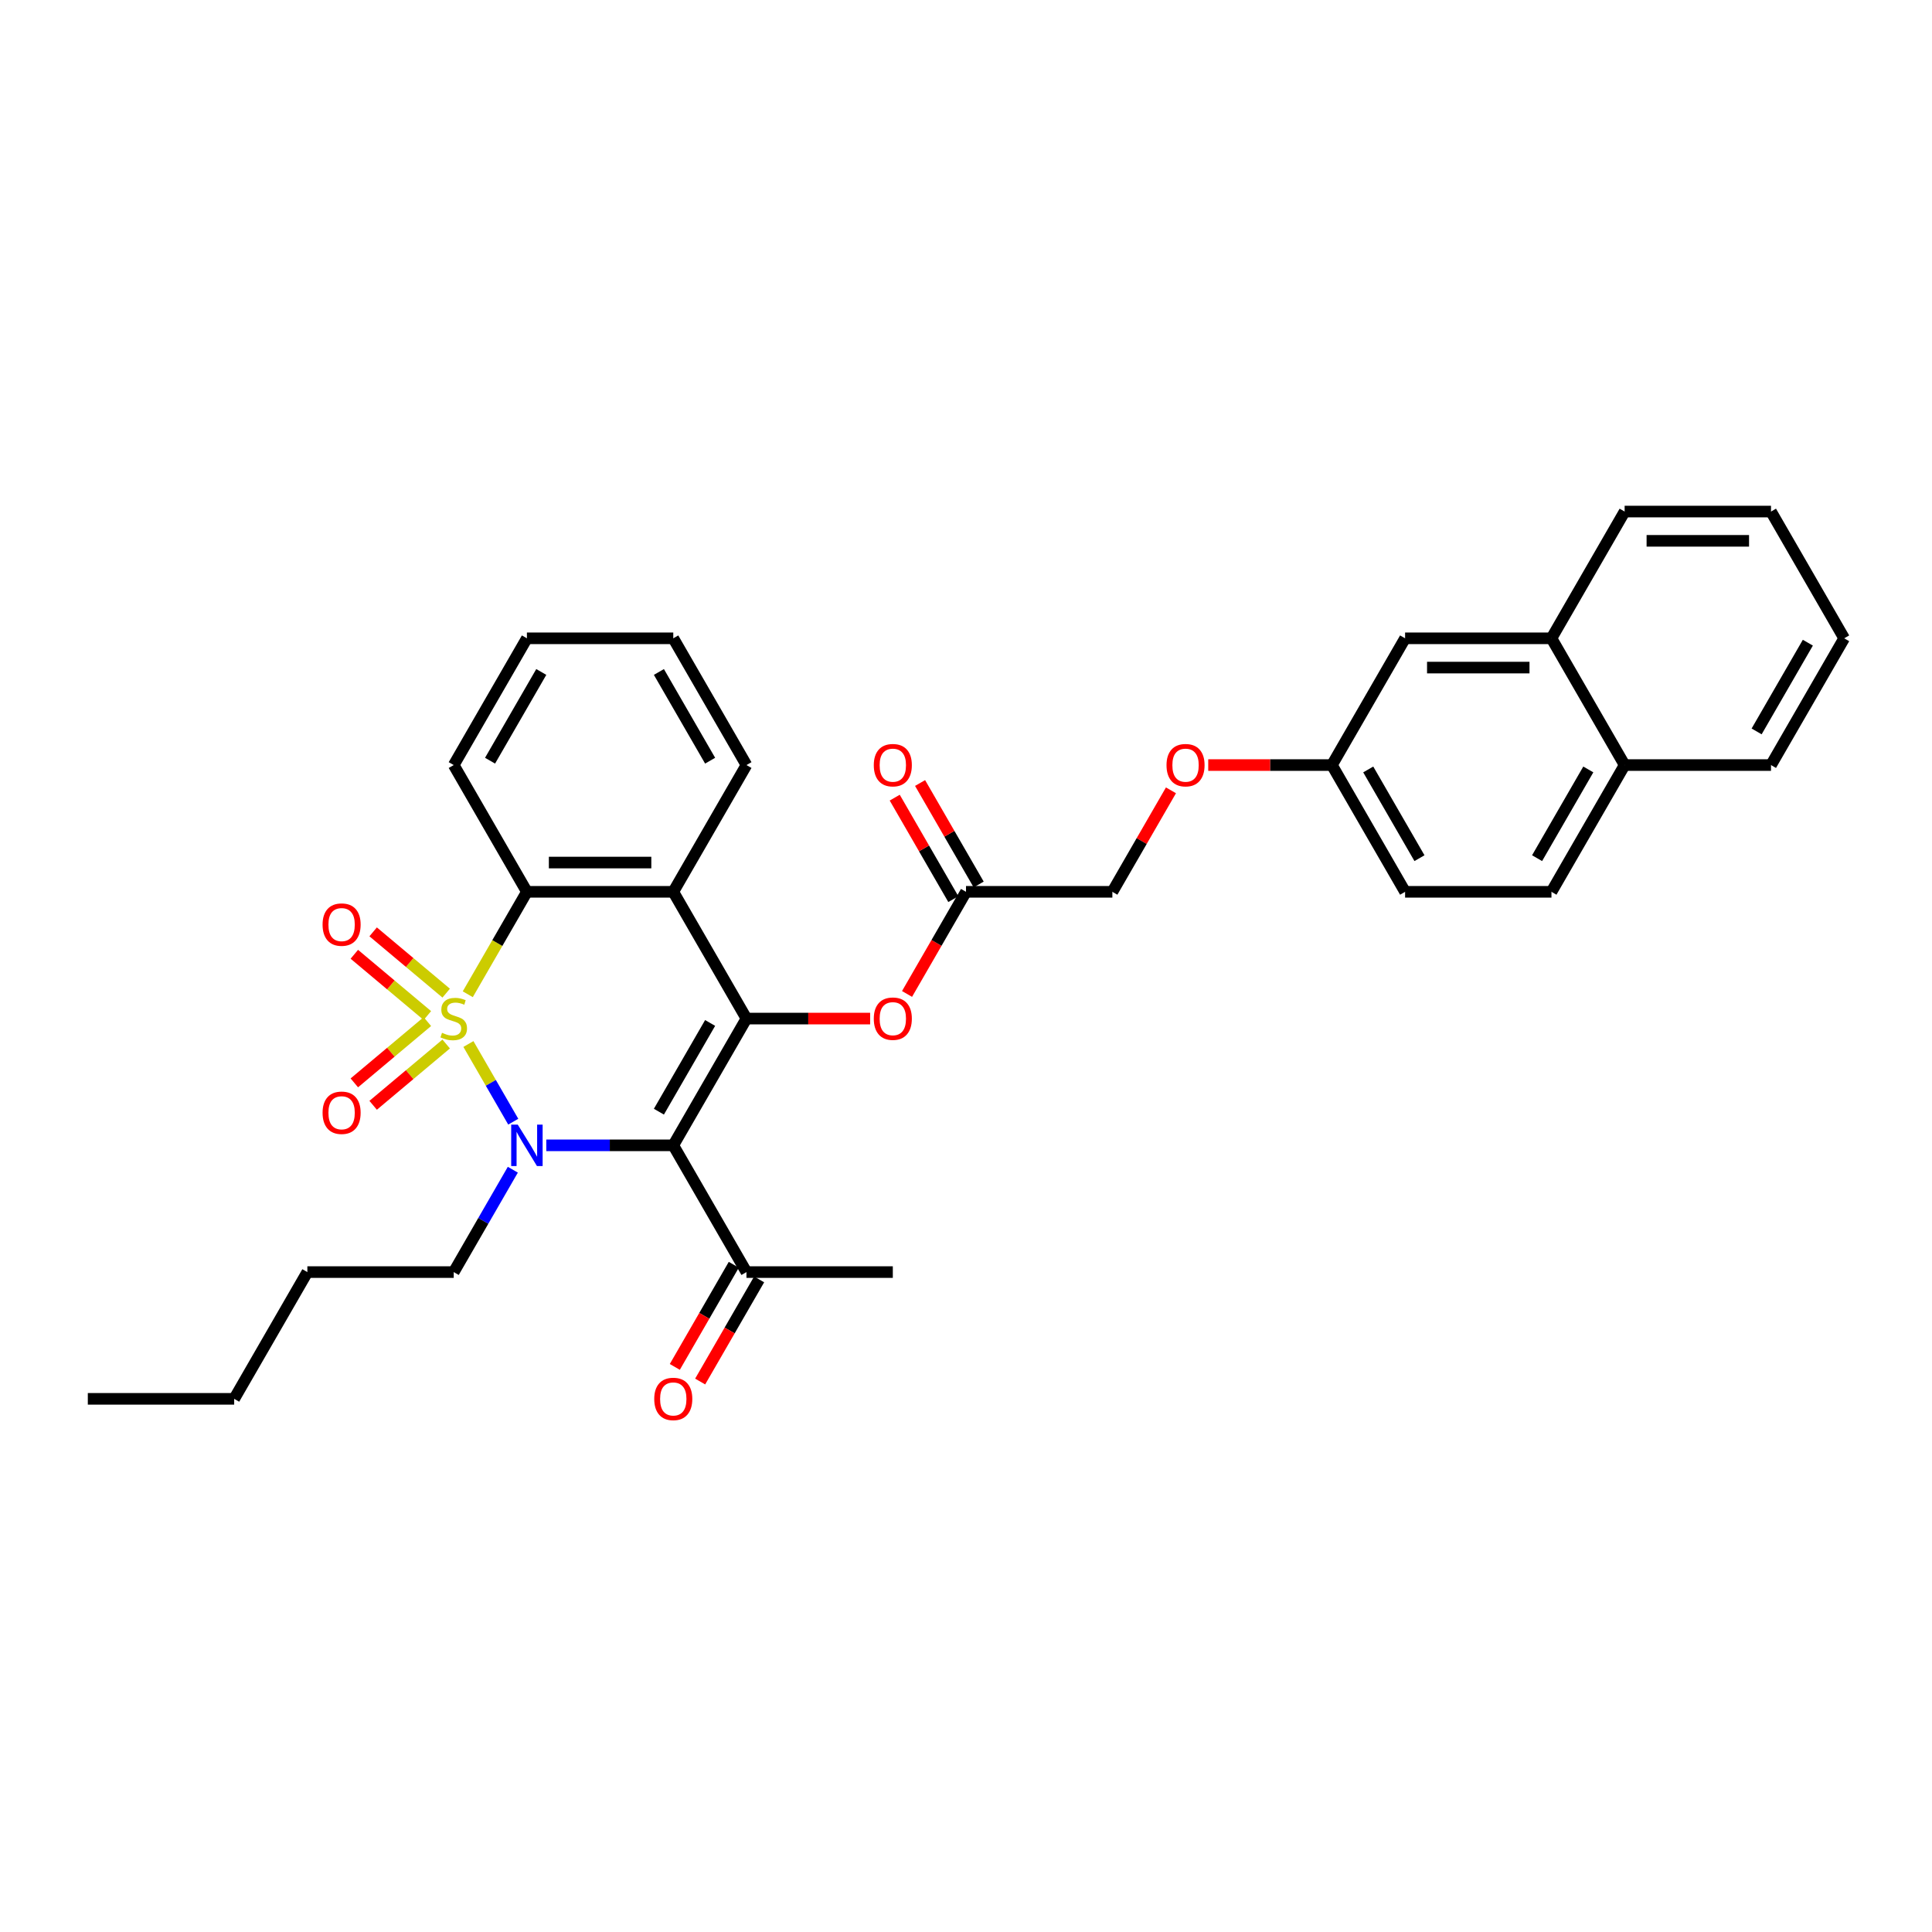 <?xml version='1.0' encoding='iso-8859-1'?>
<svg version='1.1' baseProfile='full'
              xmlns='http://www.w3.org/2000/svg'
                      xmlns:rdkit='http://www.rdkit.org/xml'
                      xmlns:xlink='http://www.w3.org/1999/xlink'
                  xml:space='preserve'
width='1000px' height='1000px' viewBox='0 0 1000 1000'>
<!-- END OF HEADER -->
<rect style='opacity:1.0;fill:#FFFFFF;stroke:none' width='1000' height='1000' x='0' y='0'> </rect>
<path class='bond-0' d='M 242.45,540.38 L 254.055,560.48' style='fill:none;fill-rule:evenodd;stroke:#CCCC00;stroke-width:6px;stroke-linecap:butt;stroke-linejoin:miter;stroke-opacity:1' />
<path class='bond-0' d='M 254.055,560.48 L 265.66,580.58' style='fill:none;fill-rule:evenodd;stroke:#0000FF;stroke-width:6px;stroke-linecap:butt;stroke-linejoin:miter;stroke-opacity:1' />
<path class='bond-3' d='M 242.118,514.622 L 257.423,488.114' style='fill:none;fill-rule:evenodd;stroke:#CCCC00;stroke-width:6px;stroke-linecap:butt;stroke-linejoin:miter;stroke-opacity:1' />
<path class='bond-3' d='M 257.423,488.114 L 272.727,461.605' style='fill:none;fill-rule:evenodd;stroke:#000000;stroke-width:6px;stroke-linecap:butt;stroke-linejoin:miter;stroke-opacity:1' />
<path class='bond-5' d='M 230.945,514.049 L 212.043,498.188' style='fill:none;fill-rule:evenodd;stroke:#CCCC00;stroke-width:6px;stroke-linecap:butt;stroke-linejoin:miter;stroke-opacity:1' />
<path class='bond-5' d='M 212.043,498.188 L 193.141,482.327' style='fill:none;fill-rule:evenodd;stroke:#FF0000;stroke-width:6px;stroke-linecap:butt;stroke-linejoin:miter;stroke-opacity:1' />
<path class='bond-5' d='M 221.206,525.655 L 202.304,509.794' style='fill:none;fill-rule:evenodd;stroke:#CCCC00;stroke-width:6px;stroke-linecap:butt;stroke-linejoin:miter;stroke-opacity:1' />
<path class='bond-5' d='M 202.304,509.794 L 183.401,493.933' style='fill:none;fill-rule:evenodd;stroke:#FF0000;stroke-width:6px;stroke-linecap:butt;stroke-linejoin:miter;stroke-opacity:1' />
<path class='bond-6' d='M 221.206,528.771 L 202.304,544.632' style='fill:none;fill-rule:evenodd;stroke:#CCCC00;stroke-width:6px;stroke-linecap:butt;stroke-linejoin:miter;stroke-opacity:1' />
<path class='bond-6' d='M 202.304,544.632 L 183.401,560.493' style='fill:none;fill-rule:evenodd;stroke:#FF0000;stroke-width:6px;stroke-linecap:butt;stroke-linejoin:miter;stroke-opacity:1' />
<path class='bond-6' d='M 230.945,540.378 L 212.043,556.239' style='fill:none;fill-rule:evenodd;stroke:#CCCC00;stroke-width:6px;stroke-linecap:butt;stroke-linejoin:miter;stroke-opacity:1' />
<path class='bond-6' d='M 212.043,556.239 L 193.141,572.1' style='fill:none;fill-rule:evenodd;stroke:#FF0000;stroke-width:6px;stroke-linecap:butt;stroke-linejoin:miter;stroke-opacity:1' />
<path class='bond-1' d='M 282.758,592.821 L 315.621,592.821' style='fill:none;fill-rule:evenodd;stroke:#0000FF;stroke-width:6px;stroke-linecap:butt;stroke-linejoin:miter;stroke-opacity:1' />
<path class='bond-1' d='M 315.621,592.821 L 348.485,592.821' style='fill:none;fill-rule:evenodd;stroke:#000000;stroke-width:6px;stroke-linecap:butt;stroke-linejoin:miter;stroke-opacity:1' />
<path class='bond-14' d='M 265.44,605.442 L 250.144,631.936' style='fill:none;fill-rule:evenodd;stroke:#0000FF;stroke-width:6px;stroke-linecap:butt;stroke-linejoin:miter;stroke-opacity:1' />
<path class='bond-14' d='M 250.144,631.936 L 234.848,658.429' style='fill:none;fill-rule:evenodd;stroke:#000000;stroke-width:6px;stroke-linecap:butt;stroke-linejoin:miter;stroke-opacity:1' />
<path class='bond-8' d='M 348.485,592.821 L 386.364,658.429' style='fill:none;fill-rule:evenodd;stroke:#000000;stroke-width:6px;stroke-linecap:butt;stroke-linejoin:miter;stroke-opacity:1' />
<path class='bond-33' d='M 348.485,592.821 L 386.364,527.213' style='fill:none;fill-rule:evenodd;stroke:#000000;stroke-width:6px;stroke-linecap:butt;stroke-linejoin:miter;stroke-opacity:1' />
<path class='bond-33' d='M 341.045,575.404 L 367.56,529.479' style='fill:none;fill-rule:evenodd;stroke:#000000;stroke-width:6px;stroke-linecap:butt;stroke-linejoin:miter;stroke-opacity:1' />
<path class='bond-2' d='M 386.364,527.213 L 348.485,461.605' style='fill:none;fill-rule:evenodd;stroke:#000000;stroke-width:6px;stroke-linecap:butt;stroke-linejoin:miter;stroke-opacity:1' />
<path class='bond-7' d='M 386.364,527.213 L 418.371,527.213' style='fill:none;fill-rule:evenodd;stroke:#000000;stroke-width:6px;stroke-linecap:butt;stroke-linejoin:miter;stroke-opacity:1' />
<path class='bond-7' d='M 418.371,527.213 L 450.379,527.213' style='fill:none;fill-rule:evenodd;stroke:#FF0000;stroke-width:6px;stroke-linecap:butt;stroke-linejoin:miter;stroke-opacity:1' />
<path class='bond-4' d='M 272.727,461.605 L 348.485,461.605' style='fill:none;fill-rule:evenodd;stroke:#000000;stroke-width:6px;stroke-linecap:butt;stroke-linejoin:miter;stroke-opacity:1' />
<path class='bond-4' d='M 284.091,446.454 L 337.121,446.454' style='fill:none;fill-rule:evenodd;stroke:#000000;stroke-width:6px;stroke-linecap:butt;stroke-linejoin:miter;stroke-opacity:1' />
<path class='bond-22' d='M 272.727,461.605 L 234.848,395.997' style='fill:none;fill-rule:evenodd;stroke:#000000;stroke-width:6px;stroke-linecap:butt;stroke-linejoin:miter;stroke-opacity:1' />
<path class='bond-20' d='M 348.485,461.605 L 386.364,395.997' style='fill:none;fill-rule:evenodd;stroke:#000000;stroke-width:6px;stroke-linecap:butt;stroke-linejoin:miter;stroke-opacity:1' />
<path class='bond-9' d='M 469.478,514.471 L 484.739,488.038' style='fill:none;fill-rule:evenodd;stroke:#FF0000;stroke-width:6px;stroke-linecap:butt;stroke-linejoin:miter;stroke-opacity:1' />
<path class='bond-9' d='M 484.739,488.038 L 500,461.605' style='fill:none;fill-rule:evenodd;stroke:#000000;stroke-width:6px;stroke-linecap:butt;stroke-linejoin:miter;stroke-opacity:1' />
<path class='bond-13' d='M 379.803,654.641 L 364.542,681.074' style='fill:none;fill-rule:evenodd;stroke:#000000;stroke-width:6px;stroke-linecap:butt;stroke-linejoin:miter;stroke-opacity:1' />
<path class='bond-13' d='M 364.542,681.074 L 349.281,707.507' style='fill:none;fill-rule:evenodd;stroke:#FF0000;stroke-width:6px;stroke-linecap:butt;stroke-linejoin:miter;stroke-opacity:1' />
<path class='bond-13' d='M 392.924,662.217 L 377.663,688.65' style='fill:none;fill-rule:evenodd;stroke:#000000;stroke-width:6px;stroke-linecap:butt;stroke-linejoin:miter;stroke-opacity:1' />
<path class='bond-13' d='M 377.663,688.65 L 362.402,715.082' style='fill:none;fill-rule:evenodd;stroke:#FF0000;stroke-width:6px;stroke-linecap:butt;stroke-linejoin:miter;stroke-opacity:1' />
<path class='bond-23' d='M 386.364,658.429 L 462.121,658.429' style='fill:none;fill-rule:evenodd;stroke:#000000;stroke-width:6px;stroke-linecap:butt;stroke-linejoin:miter;stroke-opacity:1' />
<path class='bond-12' d='M 506.561,457.817 L 491.396,431.551' style='fill:none;fill-rule:evenodd;stroke:#000000;stroke-width:6px;stroke-linecap:butt;stroke-linejoin:miter;stroke-opacity:1' />
<path class='bond-12' d='M 491.396,431.551 L 476.231,405.285' style='fill:none;fill-rule:evenodd;stroke:#FF0000;stroke-width:6px;stroke-linecap:butt;stroke-linejoin:miter;stroke-opacity:1' />
<path class='bond-12' d='M 493.439,465.393 L 478.274,439.127' style='fill:none;fill-rule:evenodd;stroke:#000000;stroke-width:6px;stroke-linecap:butt;stroke-linejoin:miter;stroke-opacity:1' />
<path class='bond-12' d='M 478.274,439.127 L 463.11,412.861' style='fill:none;fill-rule:evenodd;stroke:#FF0000;stroke-width:6px;stroke-linecap:butt;stroke-linejoin:miter;stroke-opacity:1' />
<path class='bond-19' d='M 500,461.605 L 575.758,461.605' style='fill:none;fill-rule:evenodd;stroke:#000000;stroke-width:6px;stroke-linecap:butt;stroke-linejoin:miter;stroke-opacity:1' />
<path class='bond-10' d='M 803.03,330.389 L 727.273,330.389' style='fill:none;fill-rule:evenodd;stroke:#000000;stroke-width:6px;stroke-linecap:butt;stroke-linejoin:miter;stroke-opacity:1' />
<path class='bond-10' d='M 791.667,345.541 L 738.636,345.541' style='fill:none;fill-rule:evenodd;stroke:#000000;stroke-width:6px;stroke-linecap:butt;stroke-linejoin:miter;stroke-opacity:1' />
<path class='bond-24' d='M 803.03,330.389 L 840.909,264.781' style='fill:none;fill-rule:evenodd;stroke:#000000;stroke-width:6px;stroke-linecap:butt;stroke-linejoin:miter;stroke-opacity:1' />
<path class='bond-35' d='M 803.03,330.389 L 840.909,395.997' style='fill:none;fill-rule:evenodd;stroke:#000000;stroke-width:6px;stroke-linecap:butt;stroke-linejoin:miter;stroke-opacity:1' />
<path class='bond-11' d='M 727.273,330.389 L 689.394,395.997' style='fill:none;fill-rule:evenodd;stroke:#000000;stroke-width:6px;stroke-linecap:butt;stroke-linejoin:miter;stroke-opacity:1' />
<path class='bond-26' d='M 234.848,658.429 L 159.091,658.429' style='fill:none;fill-rule:evenodd;stroke:#000000;stroke-width:6px;stroke-linecap:butt;stroke-linejoin:miter;stroke-opacity:1' />
<path class='bond-15' d='M 840.909,395.997 L 803.03,461.605' style='fill:none;fill-rule:evenodd;stroke:#000000;stroke-width:6px;stroke-linecap:butt;stroke-linejoin:miter;stroke-opacity:1' />
<path class='bond-15' d='M 822.106,398.263 L 795.591,444.188' style='fill:none;fill-rule:evenodd;stroke:#000000;stroke-width:6px;stroke-linecap:butt;stroke-linejoin:miter;stroke-opacity:1' />
<path class='bond-25' d='M 840.909,395.997 L 916.667,395.997' style='fill:none;fill-rule:evenodd;stroke:#000000;stroke-width:6px;stroke-linecap:butt;stroke-linejoin:miter;stroke-opacity:1' />
<path class='bond-16' d='M 803.03,461.605 L 727.273,461.605' style='fill:none;fill-rule:evenodd;stroke:#000000;stroke-width:6px;stroke-linecap:butt;stroke-linejoin:miter;stroke-opacity:1' />
<path class='bond-17' d='M 689.394,395.997 L 657.386,395.997' style='fill:none;fill-rule:evenodd;stroke:#000000;stroke-width:6px;stroke-linecap:butt;stroke-linejoin:miter;stroke-opacity:1' />
<path class='bond-17' d='M 657.386,395.997 L 625.379,395.997' style='fill:none;fill-rule:evenodd;stroke:#FF0000;stroke-width:6px;stroke-linecap:butt;stroke-linejoin:miter;stroke-opacity:1' />
<path class='bond-21' d='M 689.394,395.997 L 727.273,461.605' style='fill:none;fill-rule:evenodd;stroke:#000000;stroke-width:6px;stroke-linecap:butt;stroke-linejoin:miter;stroke-opacity:1' />
<path class='bond-21' d='M 708.197,398.263 L 734.713,444.188' style='fill:none;fill-rule:evenodd;stroke:#000000;stroke-width:6px;stroke-linecap:butt;stroke-linejoin:miter;stroke-opacity:1' />
<path class='bond-18' d='M 606.087,409.073 L 590.922,435.339' style='fill:none;fill-rule:evenodd;stroke:#FF0000;stroke-width:6px;stroke-linecap:butt;stroke-linejoin:miter;stroke-opacity:1' />
<path class='bond-18' d='M 590.922,435.339 L 575.758,461.605' style='fill:none;fill-rule:evenodd;stroke:#000000;stroke-width:6px;stroke-linecap:butt;stroke-linejoin:miter;stroke-opacity:1' />
<path class='bond-34' d='M 386.364,395.997 L 348.485,330.389' style='fill:none;fill-rule:evenodd;stroke:#000000;stroke-width:6px;stroke-linecap:butt;stroke-linejoin:miter;stroke-opacity:1' />
<path class='bond-34' d='M 367.56,393.732 L 341.045,347.806' style='fill:none;fill-rule:evenodd;stroke:#000000;stroke-width:6px;stroke-linecap:butt;stroke-linejoin:miter;stroke-opacity:1' />
<path class='bond-29' d='M 234.848,395.997 L 272.727,330.389' style='fill:none;fill-rule:evenodd;stroke:#000000;stroke-width:6px;stroke-linecap:butt;stroke-linejoin:miter;stroke-opacity:1' />
<path class='bond-29' d='M 253.652,393.732 L 280.167,347.806' style='fill:none;fill-rule:evenodd;stroke:#000000;stroke-width:6px;stroke-linecap:butt;stroke-linejoin:miter;stroke-opacity:1' />
<path class='bond-31' d='M 840.909,264.781 L 916.667,264.781' style='fill:none;fill-rule:evenodd;stroke:#000000;stroke-width:6px;stroke-linecap:butt;stroke-linejoin:miter;stroke-opacity:1' />
<path class='bond-31' d='M 852.273,279.933 L 905.303,279.933' style='fill:none;fill-rule:evenodd;stroke:#000000;stroke-width:6px;stroke-linecap:butt;stroke-linejoin:miter;stroke-opacity:1' />
<path class='bond-32' d='M 916.667,395.997 L 954.545,330.389' style='fill:none;fill-rule:evenodd;stroke:#000000;stroke-width:6px;stroke-linecap:butt;stroke-linejoin:miter;stroke-opacity:1' />
<path class='bond-32' d='M 909.227,378.58 L 935.742,332.655' style='fill:none;fill-rule:evenodd;stroke:#000000;stroke-width:6px;stroke-linecap:butt;stroke-linejoin:miter;stroke-opacity:1' />
<path class='bond-27' d='M 159.091,658.429 L 121.212,724.037' style='fill:none;fill-rule:evenodd;stroke:#000000;stroke-width:6px;stroke-linecap:butt;stroke-linejoin:miter;stroke-opacity:1' />
<path class='bond-30' d='M 121.212,724.037 L 45.455,724.037' style='fill:none;fill-rule:evenodd;stroke:#000000;stroke-width:6px;stroke-linecap:butt;stroke-linejoin:miter;stroke-opacity:1' />
<path class='bond-28' d='M 348.485,330.389 L 272.727,330.389' style='fill:none;fill-rule:evenodd;stroke:#000000;stroke-width:6px;stroke-linecap:butt;stroke-linejoin:miter;stroke-opacity:1' />
<path class='bond-36' d='M 916.667,264.781 L 954.545,330.389' style='fill:none;fill-rule:evenodd;stroke:#000000;stroke-width:6px;stroke-linecap:butt;stroke-linejoin:miter;stroke-opacity:1' />
<path  class='atom-0' d='M 228.788 534.577
Q 229.03 534.668, 230.03 535.092
Q 231.03 535.516, 232.121 535.789
Q 233.242 536.031, 234.333 536.031
Q 236.364 536.031, 237.545 535.062
Q 238.727 534.062, 238.727 532.334
Q 238.727 531.152, 238.121 530.425
Q 237.545 529.698, 236.636 529.304
Q 235.727 528.91, 234.212 528.456
Q 232.303 527.88, 231.152 527.334
Q 230.03 526.789, 229.212 525.637
Q 228.424 524.486, 228.424 522.546
Q 228.424 519.849, 230.242 518.183
Q 232.091 516.516, 235.727 516.516
Q 238.212 516.516, 241.03 517.698
L 240.333 520.031
Q 237.758 518.971, 235.818 518.971
Q 233.727 518.971, 232.576 519.849
Q 231.424 520.698, 231.455 522.183
Q 231.455 523.334, 232.03 524.031
Q 232.636 524.728, 233.485 525.122
Q 234.364 525.516, 235.818 525.971
Q 237.758 526.577, 238.909 527.183
Q 240.061 527.789, 240.879 529.031
Q 241.727 530.243, 241.727 532.334
Q 241.727 535.304, 239.727 536.91
Q 237.758 538.486, 234.455 538.486
Q 232.545 538.486, 231.091 538.062
Q 229.667 537.668, 227.97 536.971
L 228.788 534.577
' fill='#CCCC00'/>
<path  class='atom-1' d='M 267.985 582.094
L 275.015 593.457
Q 275.712 594.579, 276.833 596.609
Q 277.955 598.639, 278.015 598.76
L 278.015 582.094
L 280.864 582.094
L 280.864 603.548
L 277.924 603.548
L 270.379 591.124
Q 269.5 589.67, 268.561 588.003
Q 267.652 586.336, 267.379 585.821
L 267.379 603.548
L 264.591 603.548
L 264.591 582.094
L 267.985 582.094
' fill='#0000FF'/>
<path  class='atom-6' d='M 166.966 478.578
Q 166.966 473.426, 169.512 470.547
Q 172.057 467.669, 176.815 467.669
Q 181.572 467.669, 184.118 470.547
Q 186.663 473.426, 186.663 478.578
Q 186.663 483.79, 184.088 486.759
Q 181.512 489.699, 176.815 489.699
Q 172.088 489.699, 169.512 486.759
Q 166.966 483.82, 166.966 478.578
M 176.815 487.275
Q 180.088 487.275, 181.845 485.093
Q 183.633 482.881, 183.633 478.578
Q 183.633 474.366, 181.845 472.244
Q 180.088 470.093, 176.815 470.093
Q 173.542 470.093, 171.754 472.214
Q 169.997 474.335, 169.997 478.578
Q 169.997 482.911, 171.754 485.093
Q 173.542 487.275, 176.815 487.275
' fill='#FF0000'/>
<path  class='atom-7' d='M 166.966 575.97
Q 166.966 570.818, 169.512 567.939
Q 172.057 565.061, 176.815 565.061
Q 181.572 565.061, 184.118 567.939
Q 186.663 570.818, 186.663 575.97
Q 186.663 581.182, 184.088 584.152
Q 181.512 587.091, 176.815 587.091
Q 172.088 587.091, 169.512 584.152
Q 166.966 581.212, 166.966 575.97
M 176.815 584.667
Q 180.088 584.667, 181.845 582.485
Q 183.633 580.273, 183.633 575.97
Q 183.633 571.758, 181.845 569.636
Q 180.088 567.485, 176.815 567.485
Q 173.542 567.485, 171.754 569.606
Q 169.997 571.727, 169.997 575.97
Q 169.997 580.303, 171.754 582.485
Q 173.542 584.667, 176.815 584.667
' fill='#FF0000'/>
<path  class='atom-8' d='M 452.273 527.274
Q 452.273 522.122, 454.818 519.243
Q 457.364 516.365, 462.121 516.365
Q 466.879 516.365, 469.424 519.243
Q 471.97 522.122, 471.97 527.274
Q 471.97 532.486, 469.394 535.456
Q 466.818 538.395, 462.121 538.395
Q 457.394 538.395, 454.818 535.456
Q 452.273 532.516, 452.273 527.274
M 462.121 535.971
Q 465.394 535.971, 467.152 533.789
Q 468.939 531.577, 468.939 527.274
Q 468.939 523.062, 467.152 520.94
Q 465.394 518.789, 462.121 518.789
Q 458.848 518.789, 457.061 520.91
Q 455.303 523.031, 455.303 527.274
Q 455.303 531.607, 457.061 533.789
Q 458.848 535.971, 462.121 535.971
' fill='#FF0000'/>
<path  class='atom-13' d='M 452.273 396.058
Q 452.273 390.906, 454.818 388.027
Q 457.364 385.149, 462.121 385.149
Q 466.879 385.149, 469.424 388.027
Q 471.97 390.906, 471.97 396.058
Q 471.97 401.27, 469.394 404.24
Q 466.818 407.179, 462.121 407.179
Q 457.394 407.179, 454.818 404.24
Q 452.273 401.3, 452.273 396.058
M 462.121 404.755
Q 465.394 404.755, 467.152 402.573
Q 468.939 400.361, 468.939 396.058
Q 468.939 391.846, 467.152 389.724
Q 465.394 387.573, 462.121 387.573
Q 458.848 387.573, 457.061 389.694
Q 455.303 391.815, 455.303 396.058
Q 455.303 400.391, 457.061 402.573
Q 458.848 404.755, 462.121 404.755
' fill='#FF0000'/>
<path  class='atom-14' d='M 338.636 724.098
Q 338.636 718.946, 341.182 716.067
Q 343.727 713.189, 348.485 713.189
Q 353.242 713.189, 355.788 716.067
Q 358.333 718.946, 358.333 724.098
Q 358.333 729.31, 355.758 732.279
Q 353.182 735.219, 348.485 735.219
Q 343.758 735.219, 341.182 732.279
Q 338.636 729.34, 338.636 724.098
M 348.485 732.795
Q 351.758 732.795, 353.515 730.613
Q 355.303 728.401, 355.303 724.098
Q 355.303 719.886, 353.515 717.764
Q 351.758 715.613, 348.485 715.613
Q 345.212 715.613, 343.424 717.734
Q 341.667 719.855, 341.667 724.098
Q 341.667 728.431, 343.424 730.613
Q 345.212 732.795, 348.485 732.795
' fill='#FF0000'/>
<path  class='atom-19' d='M 603.788 396.058
Q 603.788 390.906, 606.333 388.027
Q 608.879 385.149, 613.636 385.149
Q 618.394 385.149, 620.939 388.027
Q 623.485 390.906, 623.485 396.058
Q 623.485 401.27, 620.909 404.24
Q 618.333 407.179, 613.636 407.179
Q 608.909 407.179, 606.333 404.24
Q 603.788 401.3, 603.788 396.058
M 613.636 404.755
Q 616.909 404.755, 618.667 402.573
Q 620.455 400.361, 620.455 396.058
Q 620.455 391.846, 618.667 389.724
Q 616.909 387.573, 613.636 387.573
Q 610.364 387.573, 608.576 389.694
Q 606.818 391.815, 606.818 396.058
Q 606.818 400.391, 608.576 402.573
Q 610.364 404.755, 613.636 404.755
' fill='#FF0000'/>
</svg>
